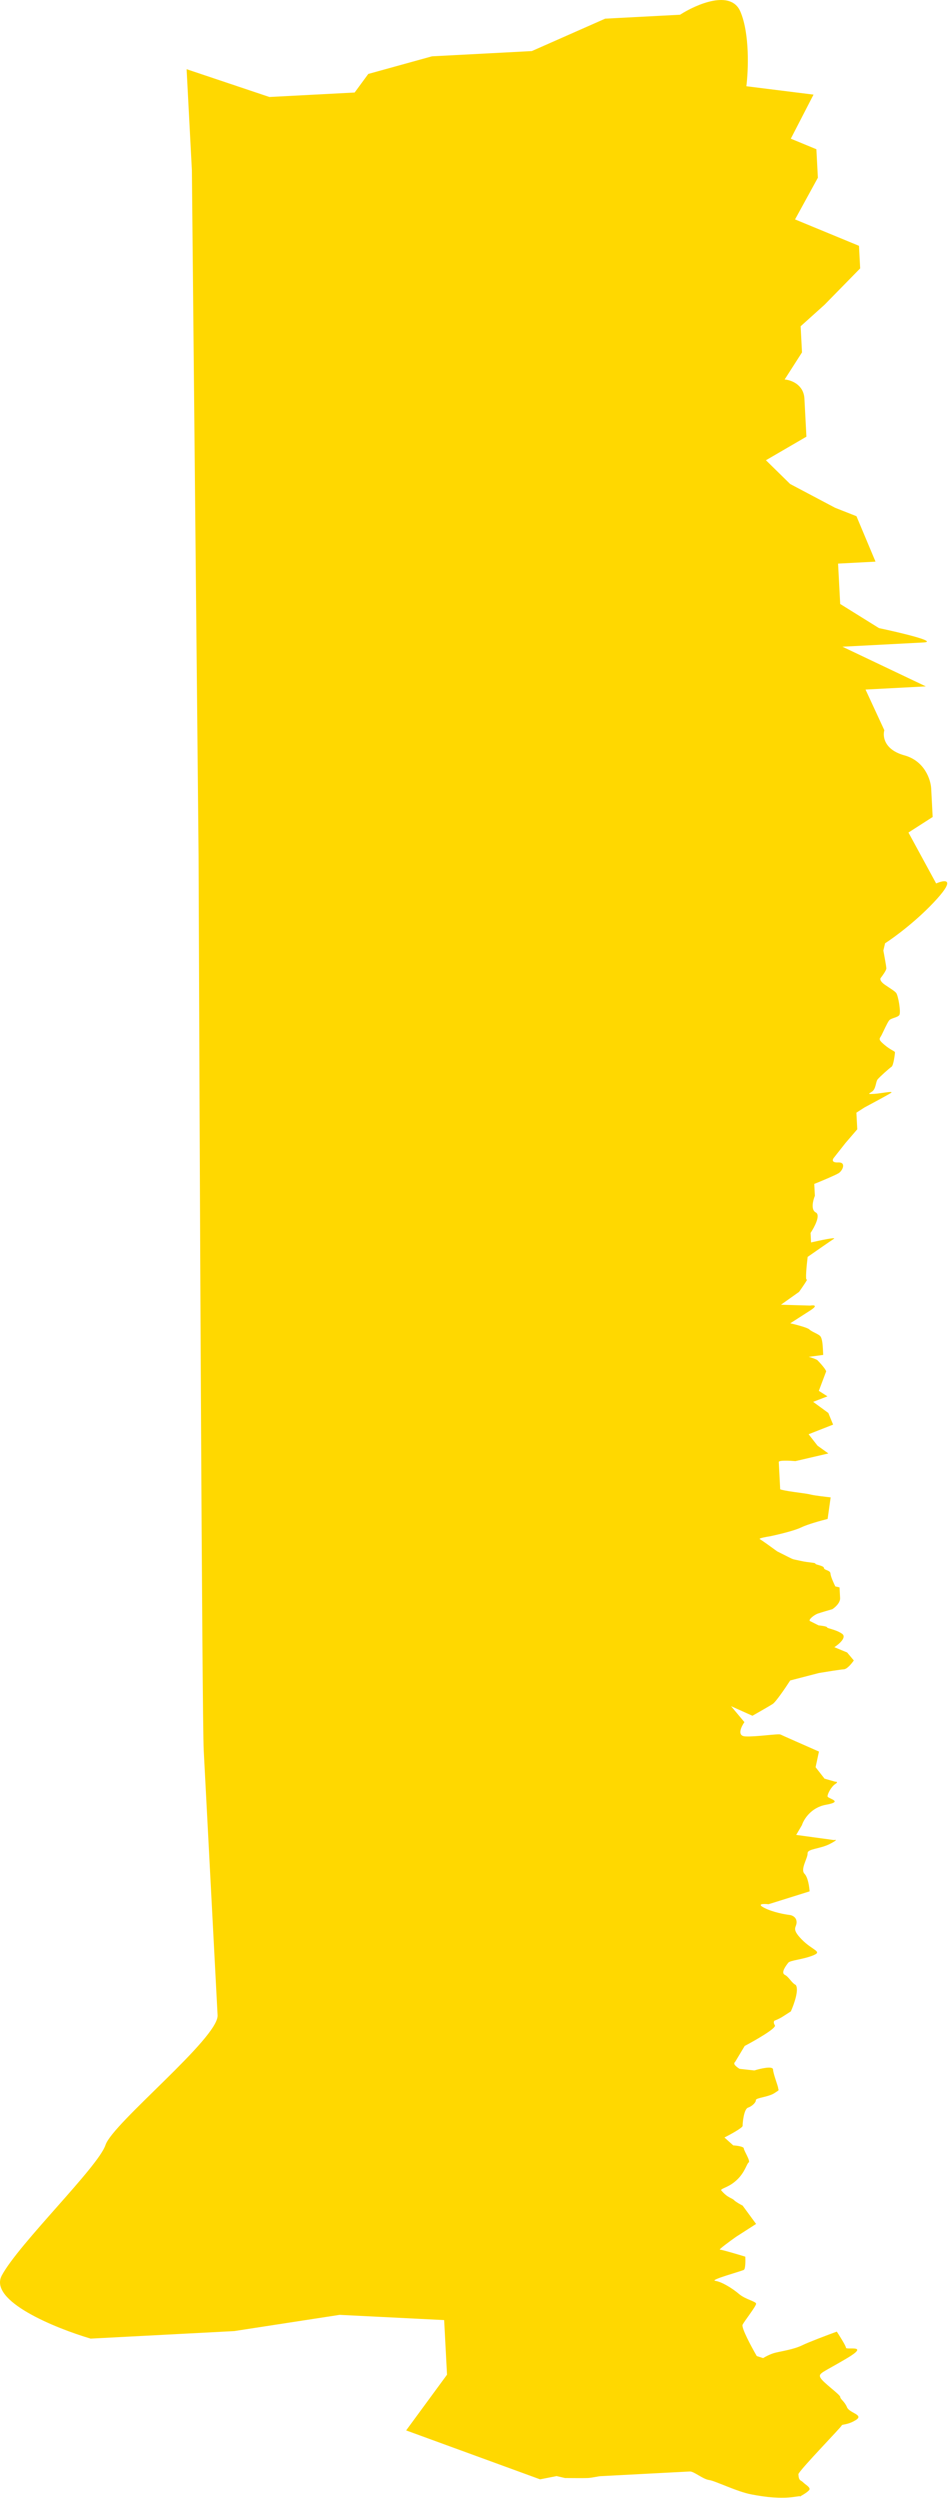 <?xml version="1.0" encoding="UTF-8"?> <svg xmlns="http://www.w3.org/2000/svg" viewBox="0 0 79.338 209.002" fill="none"><path d="M68.084 7.911L62.463 7.21C62.627 5.908 62.757 2.836 61.961 0.967C61.165 -0.902 58.264 0.364 56.914 1.232L50.648 1.56L44.508 4.27L41.201 4.444L36.154 4.708L30.821 6.182L29.681 7.735L22.545 8.109L15.617 5.785L16.059 14.221L16.619 71.523C16.705 95.373 16.912 143.728 17.05 146.349L18.21 168.484C18.309 170.37 9.433 177.504 8.83 179.328C8.228 181.151 1.584 187.57 0.152 190.233C-0.992 192.363 4.63 194.643 7.585 195.516L19.594 194.887L28.423 193.529L37.171 193.966L37.26 195.653L37.411 198.532L33.99 203.19L45.199 207.281L46.581 207.009L47.287 207.171C47.811 207.177 48.929 207.184 49.207 207.17C49.555 207.151 50.072 207.025 50.247 207.016L54.772 206.779L57.73 206.624C58.078 206.606 58.811 207.264 59.338 207.336C59.866 207.408 61.658 208.309 62.892 208.543C64.126 208.777 65.354 208.912 66.394 208.758C66.757 208.704 66.935 208.684 67.007 208.682C66.974 208.7 66.943 208.716 66.916 208.73C67.013 208.707 67.099 208.679 67.007 208.682C67.304 208.519 67.762 208.233 67.755 208.089C67.744 207.891 67.386 207.71 67.201 207.521C67.017 207.332 66.848 207.44 66.817 206.844C66.97 206.438 70.448 202.872 70.443 202.773C70.438 202.673 70.965 202.745 71.64 202.312C72.316 201.878 71.087 201.744 70.887 201.256C70.687 200.769 70.329 200.589 70.318 200.39C70.308 200.192 68.858 199.173 68.663 198.785C68.468 198.397 68.816 198.379 70.848 197.178C72.879 195.976 70.811 196.483 70.801 196.284C70.793 196.125 70.285 195.316 70.032 194.931C69.29 195.202 67.67 195.811 67.125 196.079C66.445 196.413 65.406 196.567 64.889 196.694C64.475 196.795 64.034 197.037 63.865 197.145L63.333 196.974C62.885 196.201 62.021 194.594 62.148 194.349C62.306 194.042 63.288 192.796 63.278 192.598C63.267 192.399 62.387 192.246 61.839 191.777C61.291 191.308 60.389 190.758 59.862 190.686C59.335 190.615 62.088 189.873 62.257 189.765C62.392 189.678 62.391 188.995 62.374 188.664C61.723 188.465 60.388 188.071 60.249 188.078C60.109 188.086 61.084 187.371 61.589 187.013L63.277 185.929L62.15 184.395C61.971 184.305 61.575 184.087 61.428 183.936C61.243 183.746 60.895 183.765 60.337 183.097C60.5 182.889 61.023 182.862 61.687 182.23C62.352 181.598 62.49 180.894 62.659 180.786C62.828 180.677 62.259 179.811 62.248 179.613C62.24 179.454 61.654 179.378 61.363 179.361L60.63 178.702C61.14 178.443 62.158 177.886 62.15 177.727C62.139 177.528 62.251 176.328 62.594 176.21C62.936 176.093 63.269 175.777 63.258 175.578C63.248 175.38 64.292 175.325 64.799 175C65.306 174.675 65.137 174.783 65.126 174.585C65.116 174.386 64.716 173.412 64.695 173.015C64.678 172.697 63.644 172.937 63.129 173.097L61.9 172.962C61.84 172.932 61.684 172.834 61.536 172.683C61.389 172.531 61.464 172.421 61.521 172.385L62.323 171.049C63.229 170.57 65.002 169.555 64.85 169.324C64.699 169.093 64.773 168.963 64.83 168.927C64.944 168.888 65.24 168.766 65.51 168.593L66.186 168.159C66.446 167.582 66.893 166.331 66.593 165.948C66.235 165.768 66.035 165.281 65.676 165.1C65.318 164.92 65.809 164.297 65.972 164.089C66.136 163.882 67.18 163.827 68.035 163.484C68.889 163.14 68.014 163.087 67.092 162.14C66.17 161.193 66.692 161.165 66.666 160.669C66.645 160.272 66.288 160.125 66.112 160.101C65.703 160.056 64.705 159.876 63.988 159.516C63.27 159.155 63.91 159.155 64.32 159.199L67.754 158.124C67.735 157.76 67.623 156.956 67.328 156.653C66.959 156.274 67.608 155.344 67.587 154.947C67.567 154.55 68.616 154.595 69.466 154.152C70.145 153.798 69.97 153.794 69.798 153.836L66.634 153.405L67.115 152.583C67.264 152.111 67.875 151.11 69.12 150.886C70.676 150.605 69.268 150.38 69.257 150.182C69.247 149.983 69.564 149.37 69.902 149.153C70.172 148.979 70.007 148.948 69.891 148.954L69.005 148.702L68.257 147.746L68.538 146.437C67.525 145.993 65.465 145.085 65.322 145.013C65.142 144.923 63.238 145.222 62.363 145.168C61.663 145.125 62.03 144.356 62.3 143.977L61.183 142.642L62.971 143.444C63.423 143.188 64.394 142.633 64.664 142.46C64.934 142.287 65.755 141.076 66.132 140.492L68.542 139.868C69.119 139.771 70.342 139.575 70.62 139.56C70.899 139.545 71.292 139.06 71.454 138.819L70.896 138.152L69.826 137.71C70.22 137.458 70.899 136.878 70.465 136.582C69.921 136.212 69.22 136.15 69.215 136.05C69.211 135.971 68.742 135.909 68.508 135.888L67.791 135.528C67.612 135.438 68.113 135.013 68.456 134.896C68.731 134.802 69.373 134.615 69.659 134.534C69.884 134.39 70.329 134.001 70.308 133.604L70.261 132.711L69.908 132.63C69.778 132.371 69.515 131.794 69.503 131.556C69.487 131.259 68.965 131.286 68.955 131.087C68.944 130.889 68.243 130.826 68.238 130.727C68.233 130.628 67.71 130.655 67.004 130.493C66.297 130.331 66.477 130.421 65.939 130.151L65.043 129.7C64.619 129.39 63.737 128.753 63.593 128.681C63.45 128.609 64.107 128.488 64.453 128.437C65.086 128.304 66.488 127.972 67.032 127.705C67.577 127.437 68.747 127.117 69.264 126.99L69.518 125.185C69.109 125.141 68.219 125.035 67.936 124.97C67.583 124.889 67.583 124.889 66.528 124.745C65.685 124.63 65.354 124.541 65.294 124.511L65.175 122.228C65.166 122.069 66.099 122.113 66.567 122.155L69.326 121.513L68.419 120.864L67.671 119.907L69.723 119.103L69.323 118.129L68.052 117.2L69.25 116.739L68.528 116.279L69.141 114.655C69.137 114.589 68.983 114.305 68.393 113.699C68.106 113.554 67.798 113.464 67.681 113.437L68.894 113.274L68.868 112.778C68.852 112.48 68.821 111.885 68.637 111.695C68.452 111.506 67.92 111.335 67.735 111.145C67.588 110.994 66.609 110.74 66.138 110.632L67.826 109.548C68.501 109.114 68.094 109.103 67.805 109.151L65.358 109.08L66.873 108.005C67.144 107.626 67.652 106.89 67.517 106.976C67.382 107.063 67.511 105.749 67.592 105.081C68.209 104.651 69.511 103.746 69.782 103.573C70.052 103.399 68.625 103.7 67.878 103.872L67.836 103.078C68.16 102.596 68.7 101.579 68.27 101.363C67.839 101.147 68.042 100.346 68.197 99.973L68.145 98.981C68.715 98.752 69.921 98.25 70.192 98.077C70.529 97.86 70.841 97.147 70.145 97.184C69.588 97.213 69.667 96.943 69.776 96.805L70.758 95.559L71.745 94.413L71.672 93.023L72.347 92.589C72.97 92.258 74.282 91.552 74.553 91.379C74.89 91.162 73.682 91.424 73.16 91.452C72.638 91.479 72.638 91.479 72.976 91.263C73.313 91.046 73.282 90.45 73.446 90.243C73.61 90.035 74.443 89.295 74.612 89.186C74.781 89.078 74.903 88.076 74.898 87.977C74.893 87.877 74.539 87.796 73.991 87.328C73.443 86.859 73.617 86.85 73.776 86.543C73.934 86.236 74.246 85.523 74.409 85.315C74.573 85.107 75.095 85.08 75.259 84.872C75.422 84.665 75.17 83.185 74.986 82.995C74.801 82.806 74.622 82.716 74.079 82.346C73.645 82.051 73.646 81.838 73.7 81.769C73.864 81.561 74.189 81.106 74.18 80.948C74.172 80.789 74.009 79.895 73.928 79.468L74.071 78.863C74.859 78.357 76.831 76.907 78.414 75.152C79.998 73.397 79.029 73.56 78.347 73.861L76.029 69.603L78.055 68.303L77.931 65.921C77.892 65.193 77.391 63.62 75.691 63.151C73.991 62.683 73.862 61.555 74.01 61.05L72.436 57.649L77.483 57.384L70.503 54.067L77.291 53.712C78.544 53.646 75.328 52.885 73.563 52.513L70.316 50.494L70.139 47.119L73.272 46.955L71.677 43.157L69.894 42.454L66.125 40.462L64.101 38.478L67.489 36.508L67.322 33.332C67.26 32.141 66.193 31.766 65.667 31.727L67.119 29.461L67.005 27.277L69.005 25.48L71.987 22.438L71.888 20.552L66.537 18.344L68.448 14.859L68.323 12.477L66.183 11.594L68.084 7.911Z" fill="#FFD800"></path></svg> 